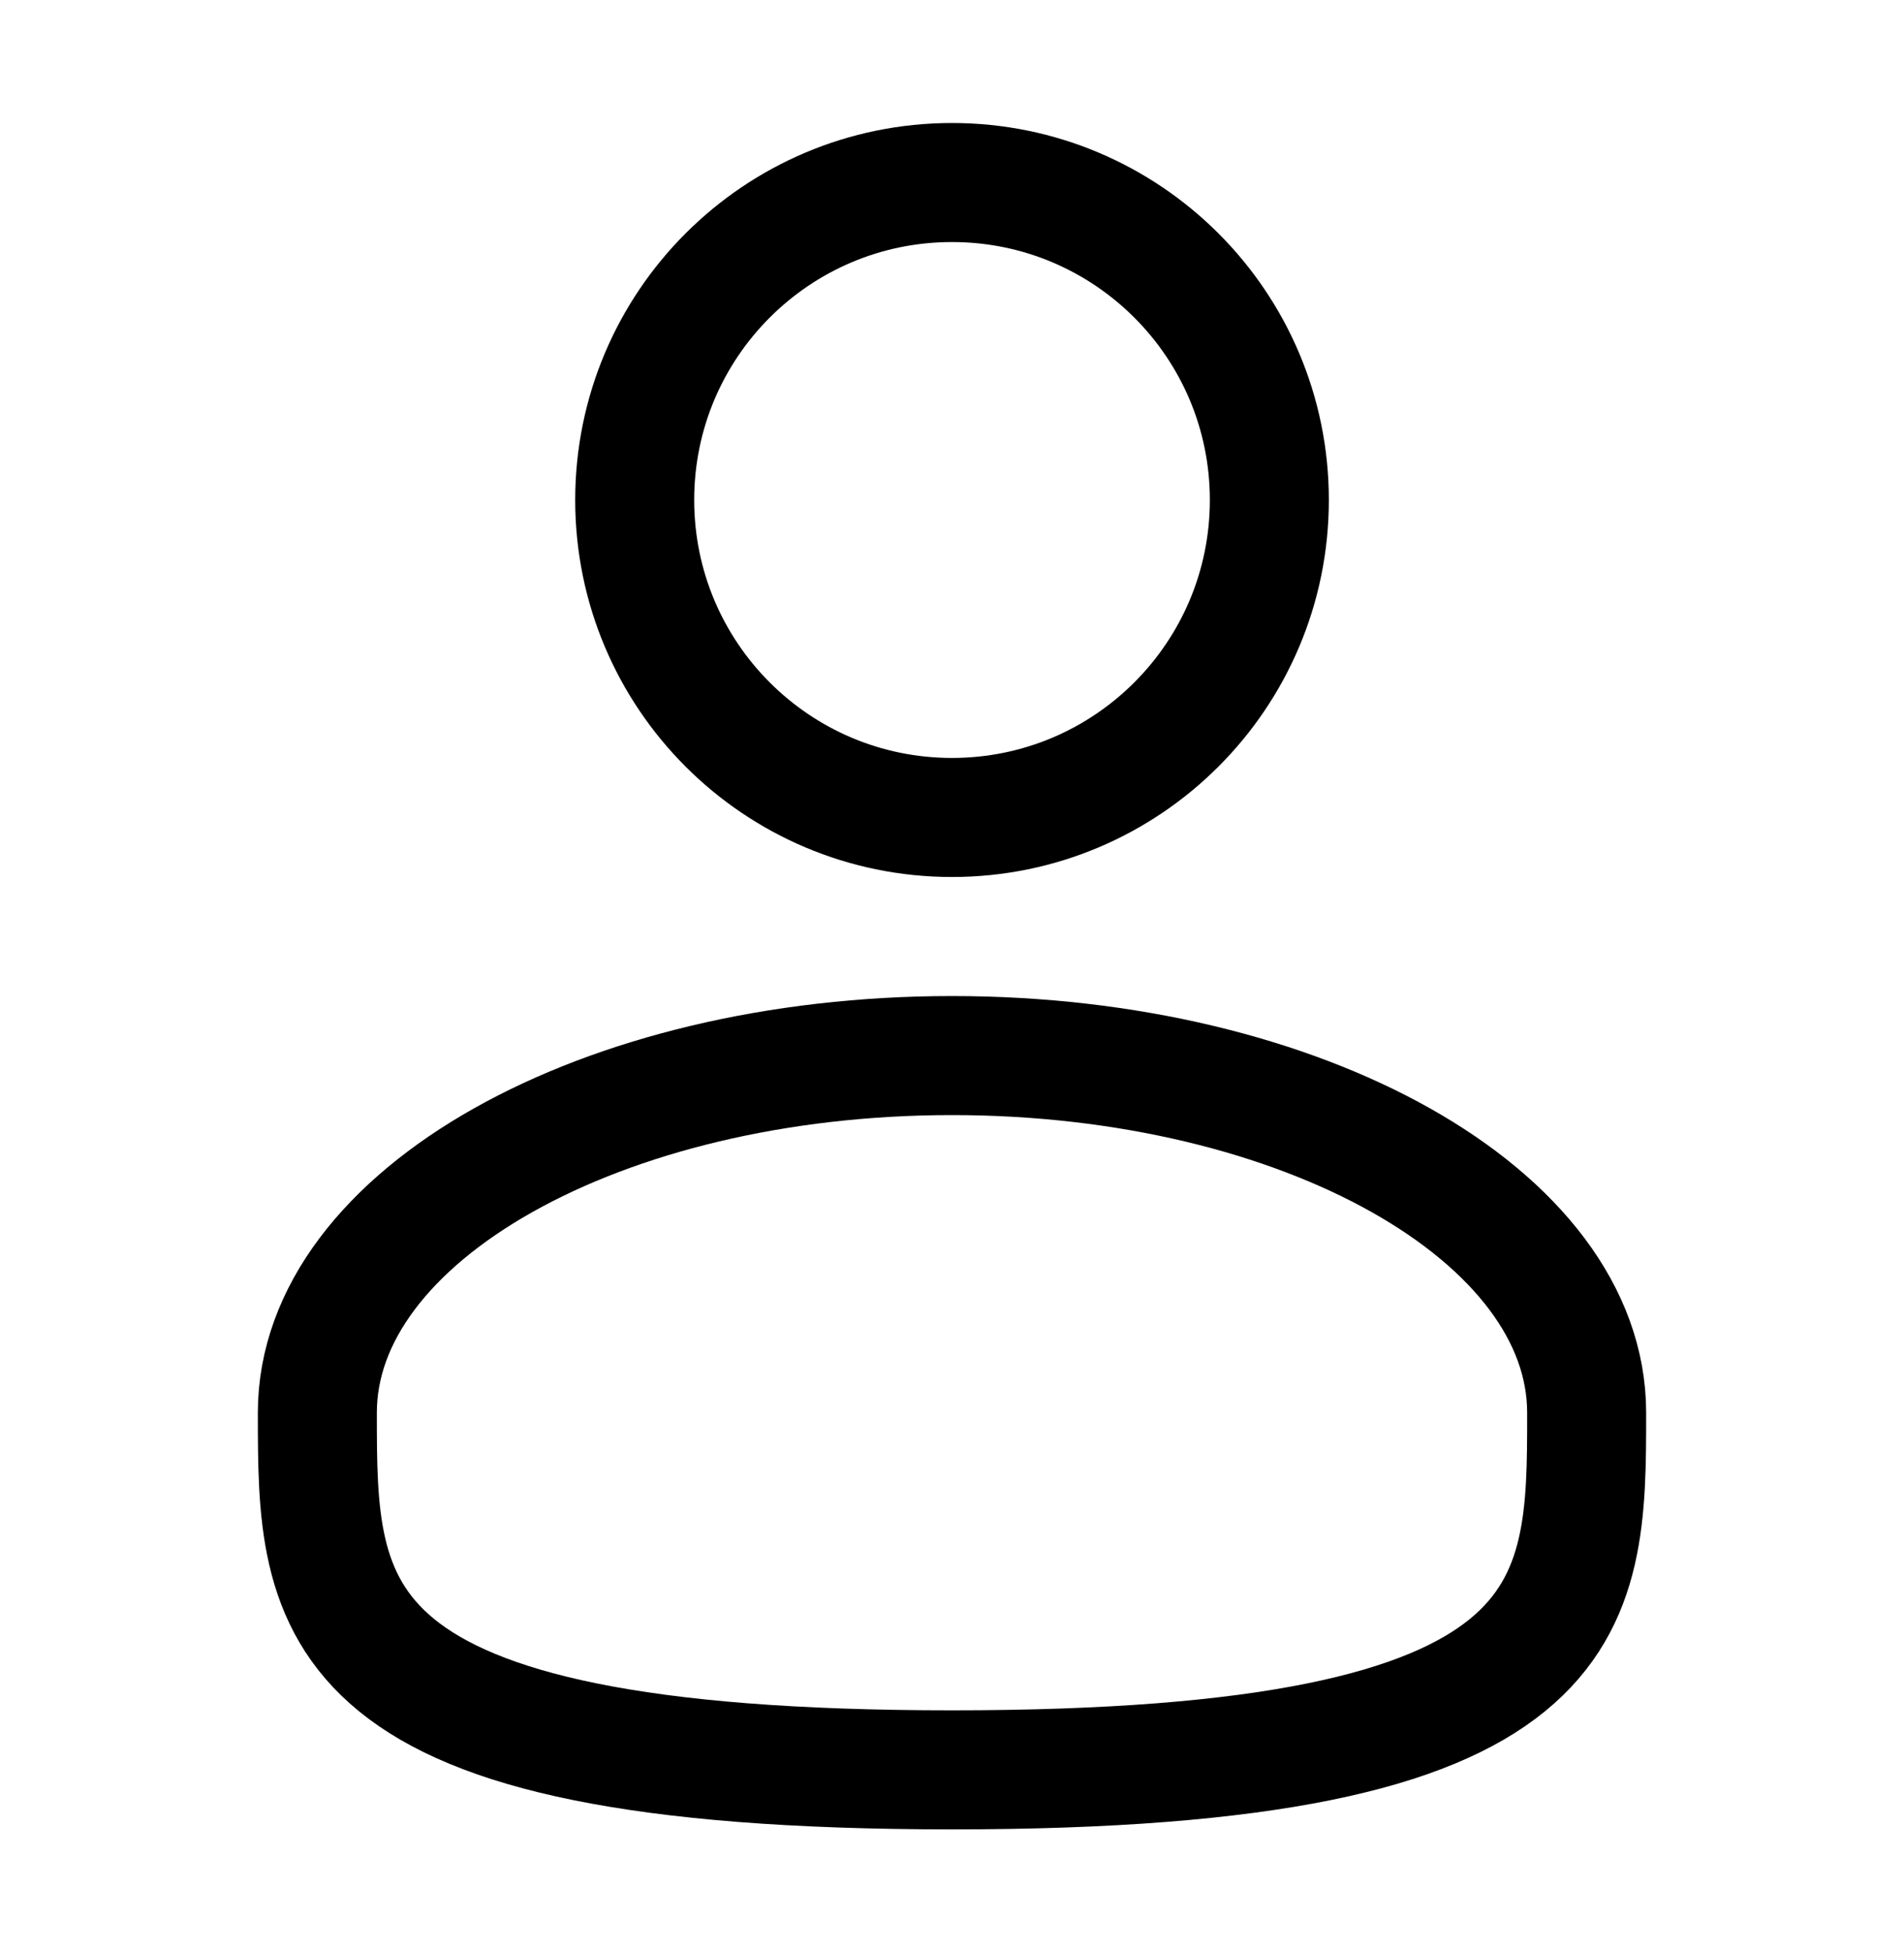 <svg xmlns="http://www.w3.org/2000/svg" width="40" height="41" viewBox="0 0 40 41" fill="none"><path d="M20 17.167C23.682 17.167 26.667 14.182 26.667 10.5C26.667 6.818 23.682 3.833 20 3.833C16.318 3.833 13.334 6.818 13.334 10.5C13.334 14.182 16.318 17.167 20 17.167Z" stroke="#FCFAF8" style="stroke:#FCFAF8;stroke:color(display-p3 0.988 0.98 0.973);stroke-opacity:1;" stroke-width="2.5"></path><path d="M33.333 29.667C33.333 33.808 33.333 37.167 20 37.167C6.667 37.167 6.667 33.808 6.667 29.667C6.667 25.525 12.637 22.167 20 22.167C27.363 22.167 33.333 25.525 33.333 29.667Z" stroke="#FCFAF8" style="stroke:#FCFAF8;stroke:color(display-p3 0.988 0.98 0.973);stroke-opacity:1;" stroke-width="2.5"></path></svg>